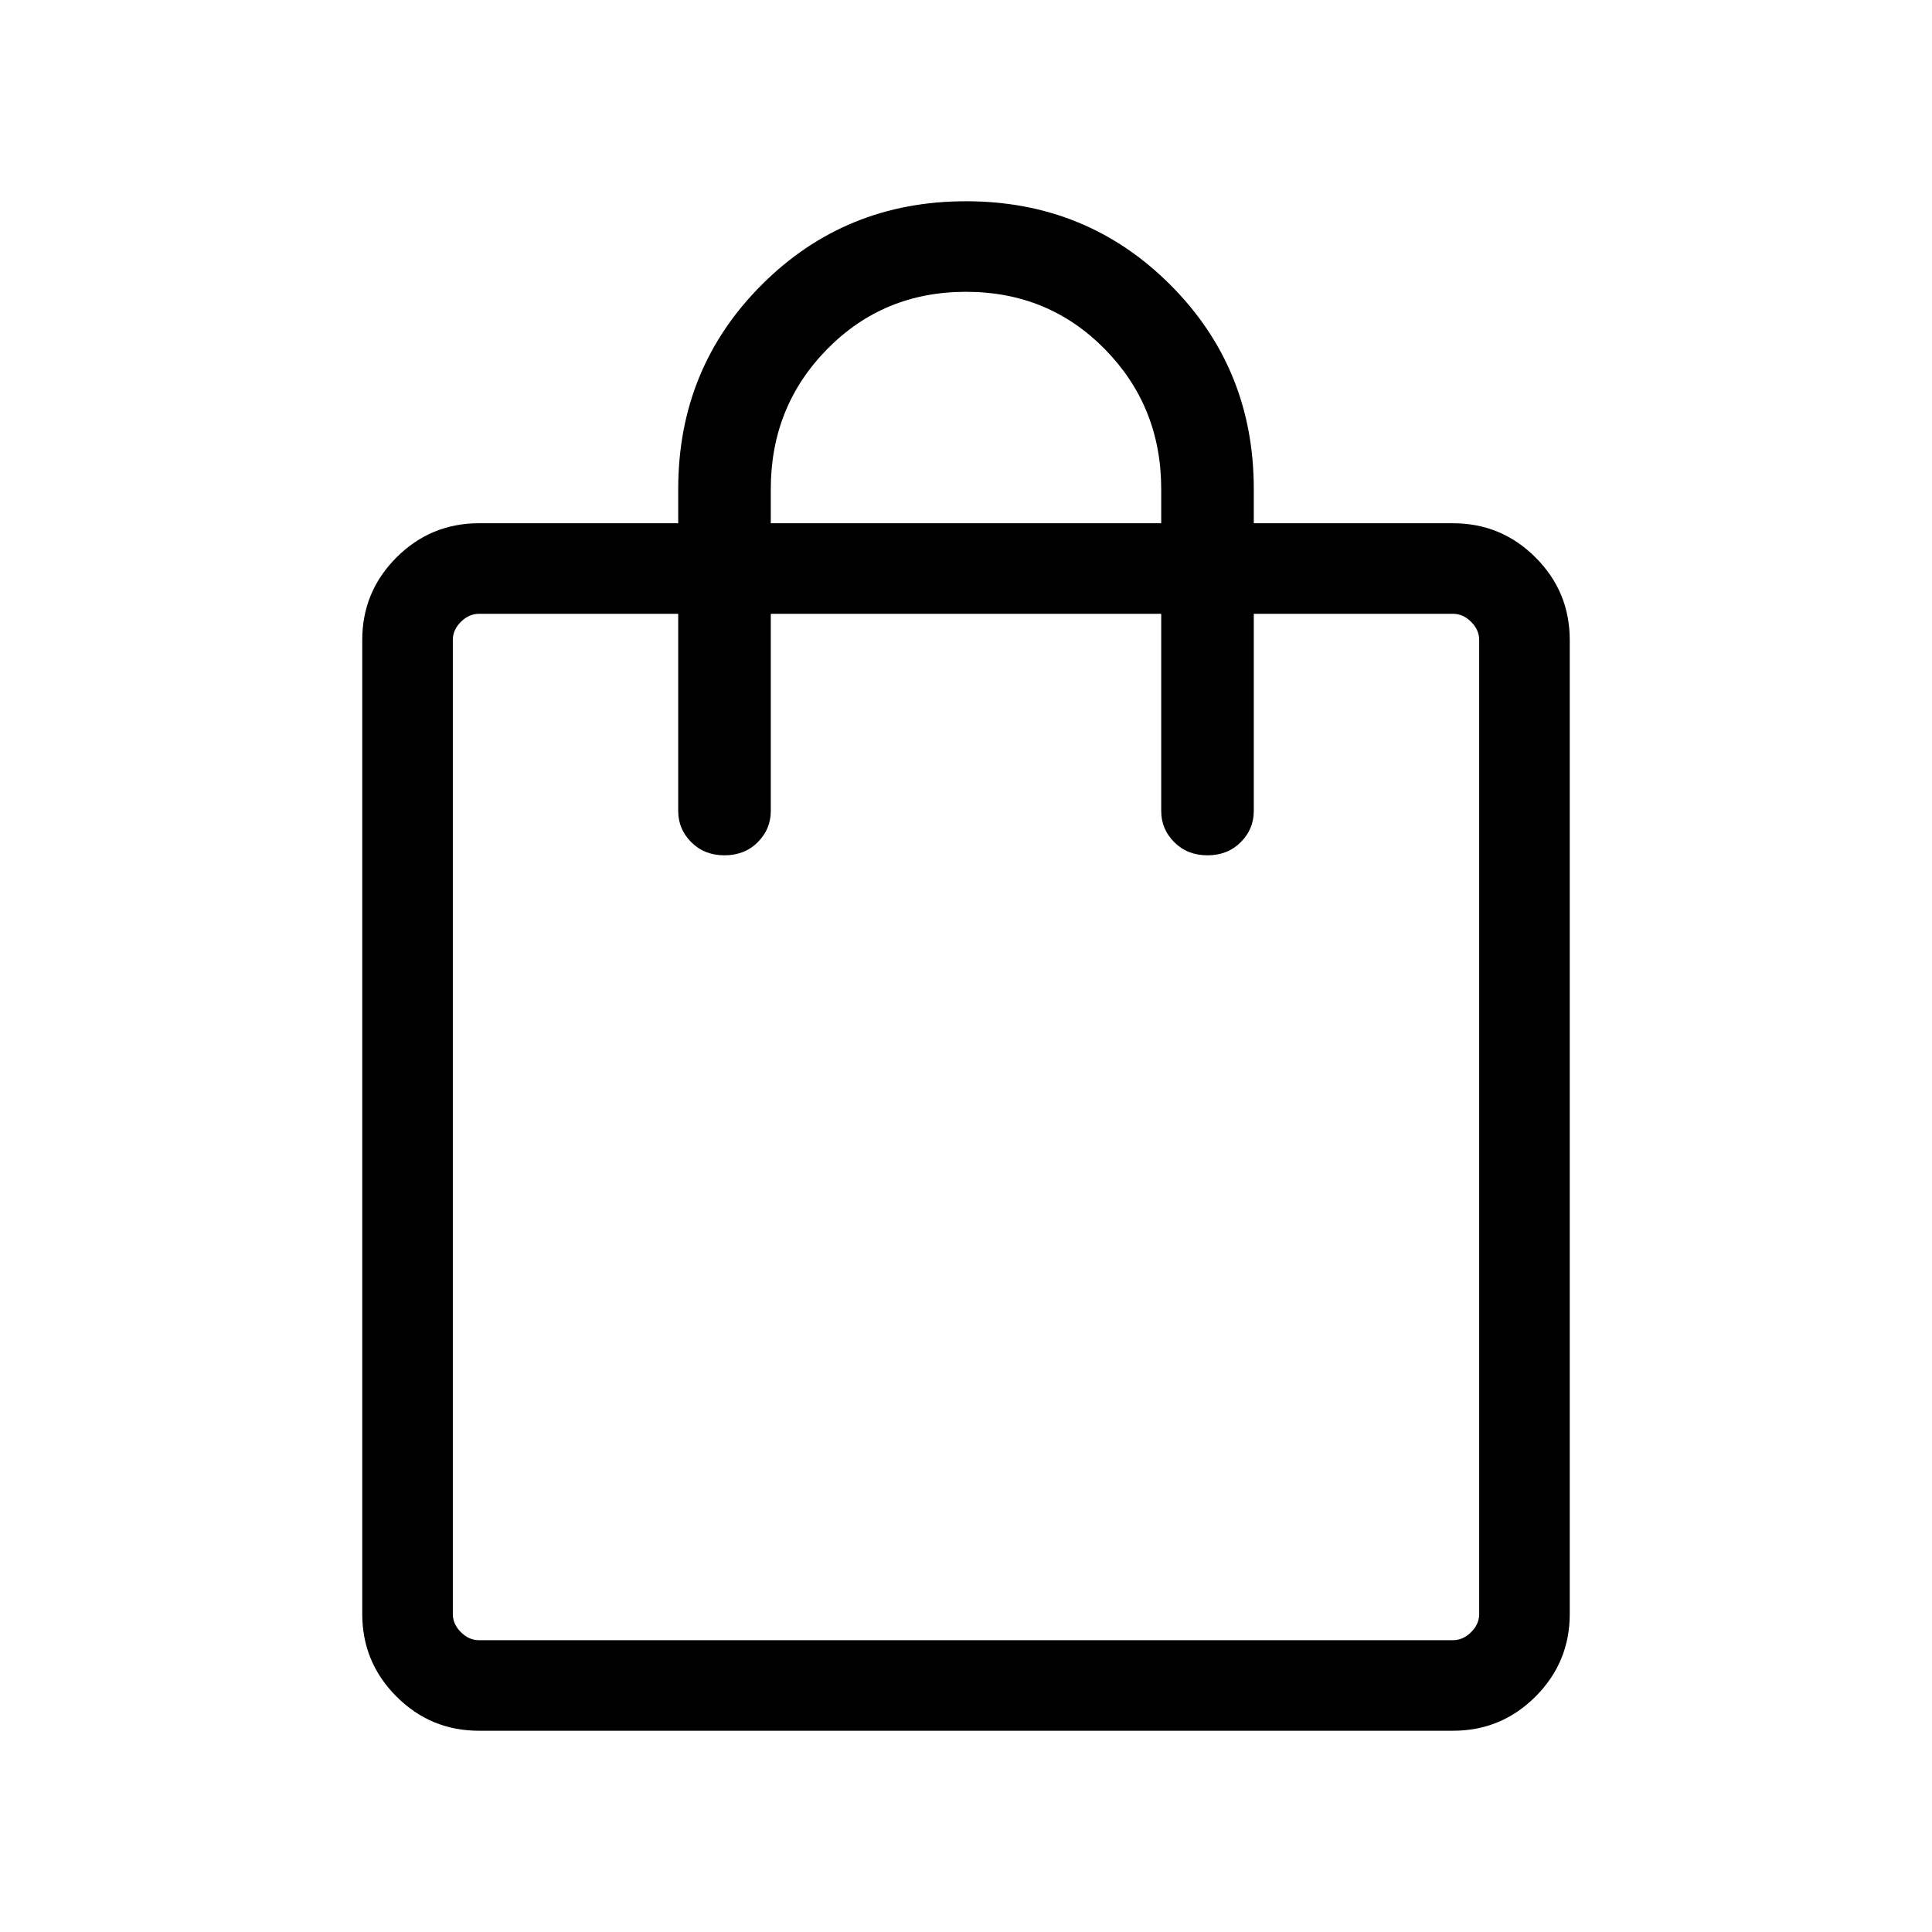 <svg xmlns="http://www.w3.org/2000/svg" height="48" width="48"><path d="M11.9 43q-1.2 0-2.05-.85Q9 41.3 9 40.1V15.9q0-1.2.85-2.05.85-.85 2.05-.85h4.95v-.85q0-3 2.075-5.075T24 5q3 0 5.075 2.075t2.075 5.075V13h4.95q1.2 0 2.05.85.85.85.85 2.05v24.2q0 1.2-.85 2.05-.85.85-2.05.85Zm0-2.25h24.2q.25 0 .45-.2t.2-.45V15.9q0-.25-.2-.45t-.45-.2h-4.95v4.9q0 .45-.325.775T30 21.25q-.5 0-.825-.325-.325-.325-.325-.775v-4.9h-9.7v4.9q0 .45-.325.775T18 21.25q-.5 0-.825-.325-.325-.325-.325-.775v-4.9H11.9q-.25 0-.45.2t-.2.45v24.2q0 .25.2.45t.45.2ZM19.15 13h9.7v-.85q0-2.05-1.4-3.475Q26.05 7.25 24 7.25q-2.05 0-3.45 1.425-1.4 1.425-1.4 3.475Zm-7.9 27.75V15.25 40.75Z"/></svg>